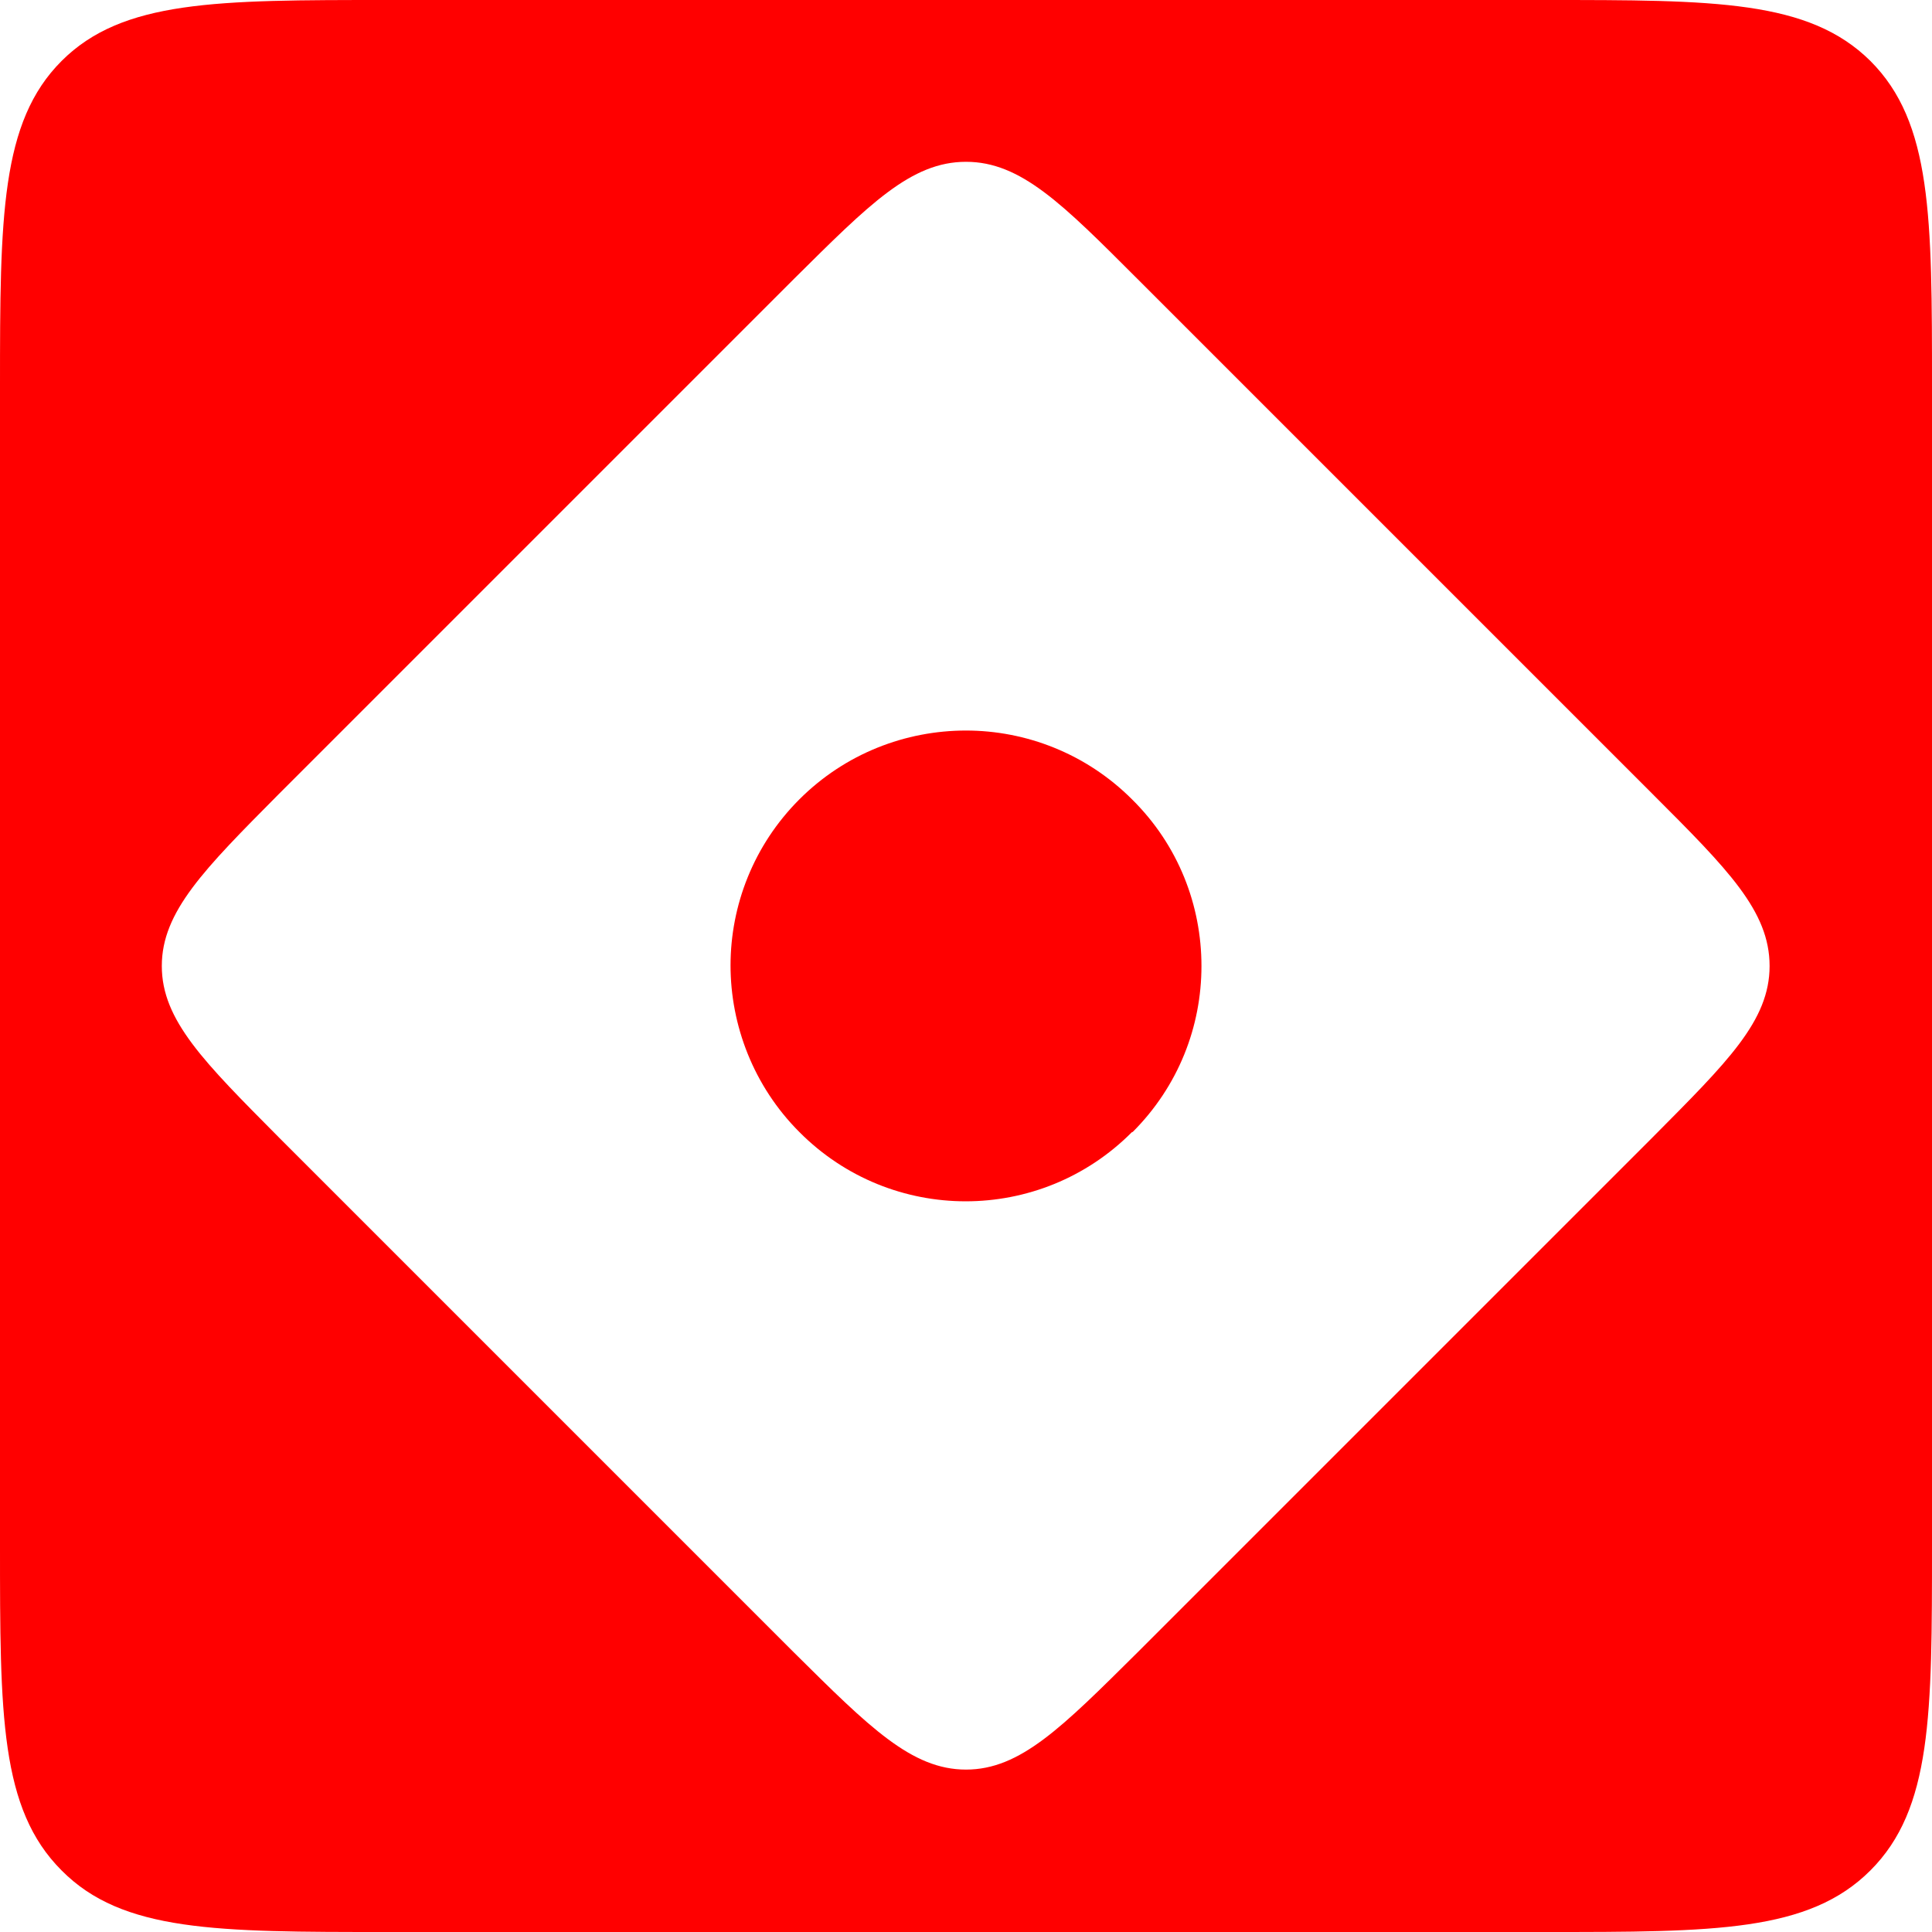 <?xml version="1.0" encoding="UTF-8"?> <svg xmlns="http://www.w3.org/2000/svg" id="Layer_1" data-name="Layer 1" viewBox="0 0 32 32"><defs><style> .cls-1 { fill: red; } </style></defs><path class="cls-1" d="M16,12.1c-1,0-2,.38-2.76,1.14-.76.76-1.14,1.76-1.14,2.75s.38,2,1.14,2.76c1.52,1.53,3.99,1.53,5.51,0h.01c.76-.76,1.14-1.75,1.14-2.75s-.38-2-1.15-2.76c-.76-.76-1.76-1.14-2.75-1.14Z"></path><path class="cls-1" d="M30.98,1.01c-1.02-1.01-2.58-1.01-5.38-1.01H6.4C3.59,0,2.03,0,1.02,1.01S0,3.59,0,6.4v19.2c0,2.8,0,4.36,1.02,5.38,1.01,1.02,2.57,1.02,5.38,1.02h19.2c2.8,0,4.36,0,5.38-1.02,1.02-1.02,1.02-2.58,1.02-5.38V6.4c0-2.81,0-4.37-1.02-5.39ZM27.37,18.84l-8.53,8.53c-1.25,1.24-1.94,1.94-2.84,1.94s-1.6-.7-2.85-1.94l-8.53-8.53c-1.24-1.25-1.94-1.94-1.94-2.84s.7-1.6,1.94-2.85L13.15,4.62c1.25-1.24,1.94-1.94,2.85-1.94s1.6.7,2.84,1.94l8.53,8.53c1.25,1.25,1.94,1.94,1.94,2.85s-.7,1.59-1.94,2.84Z"></path></svg> 